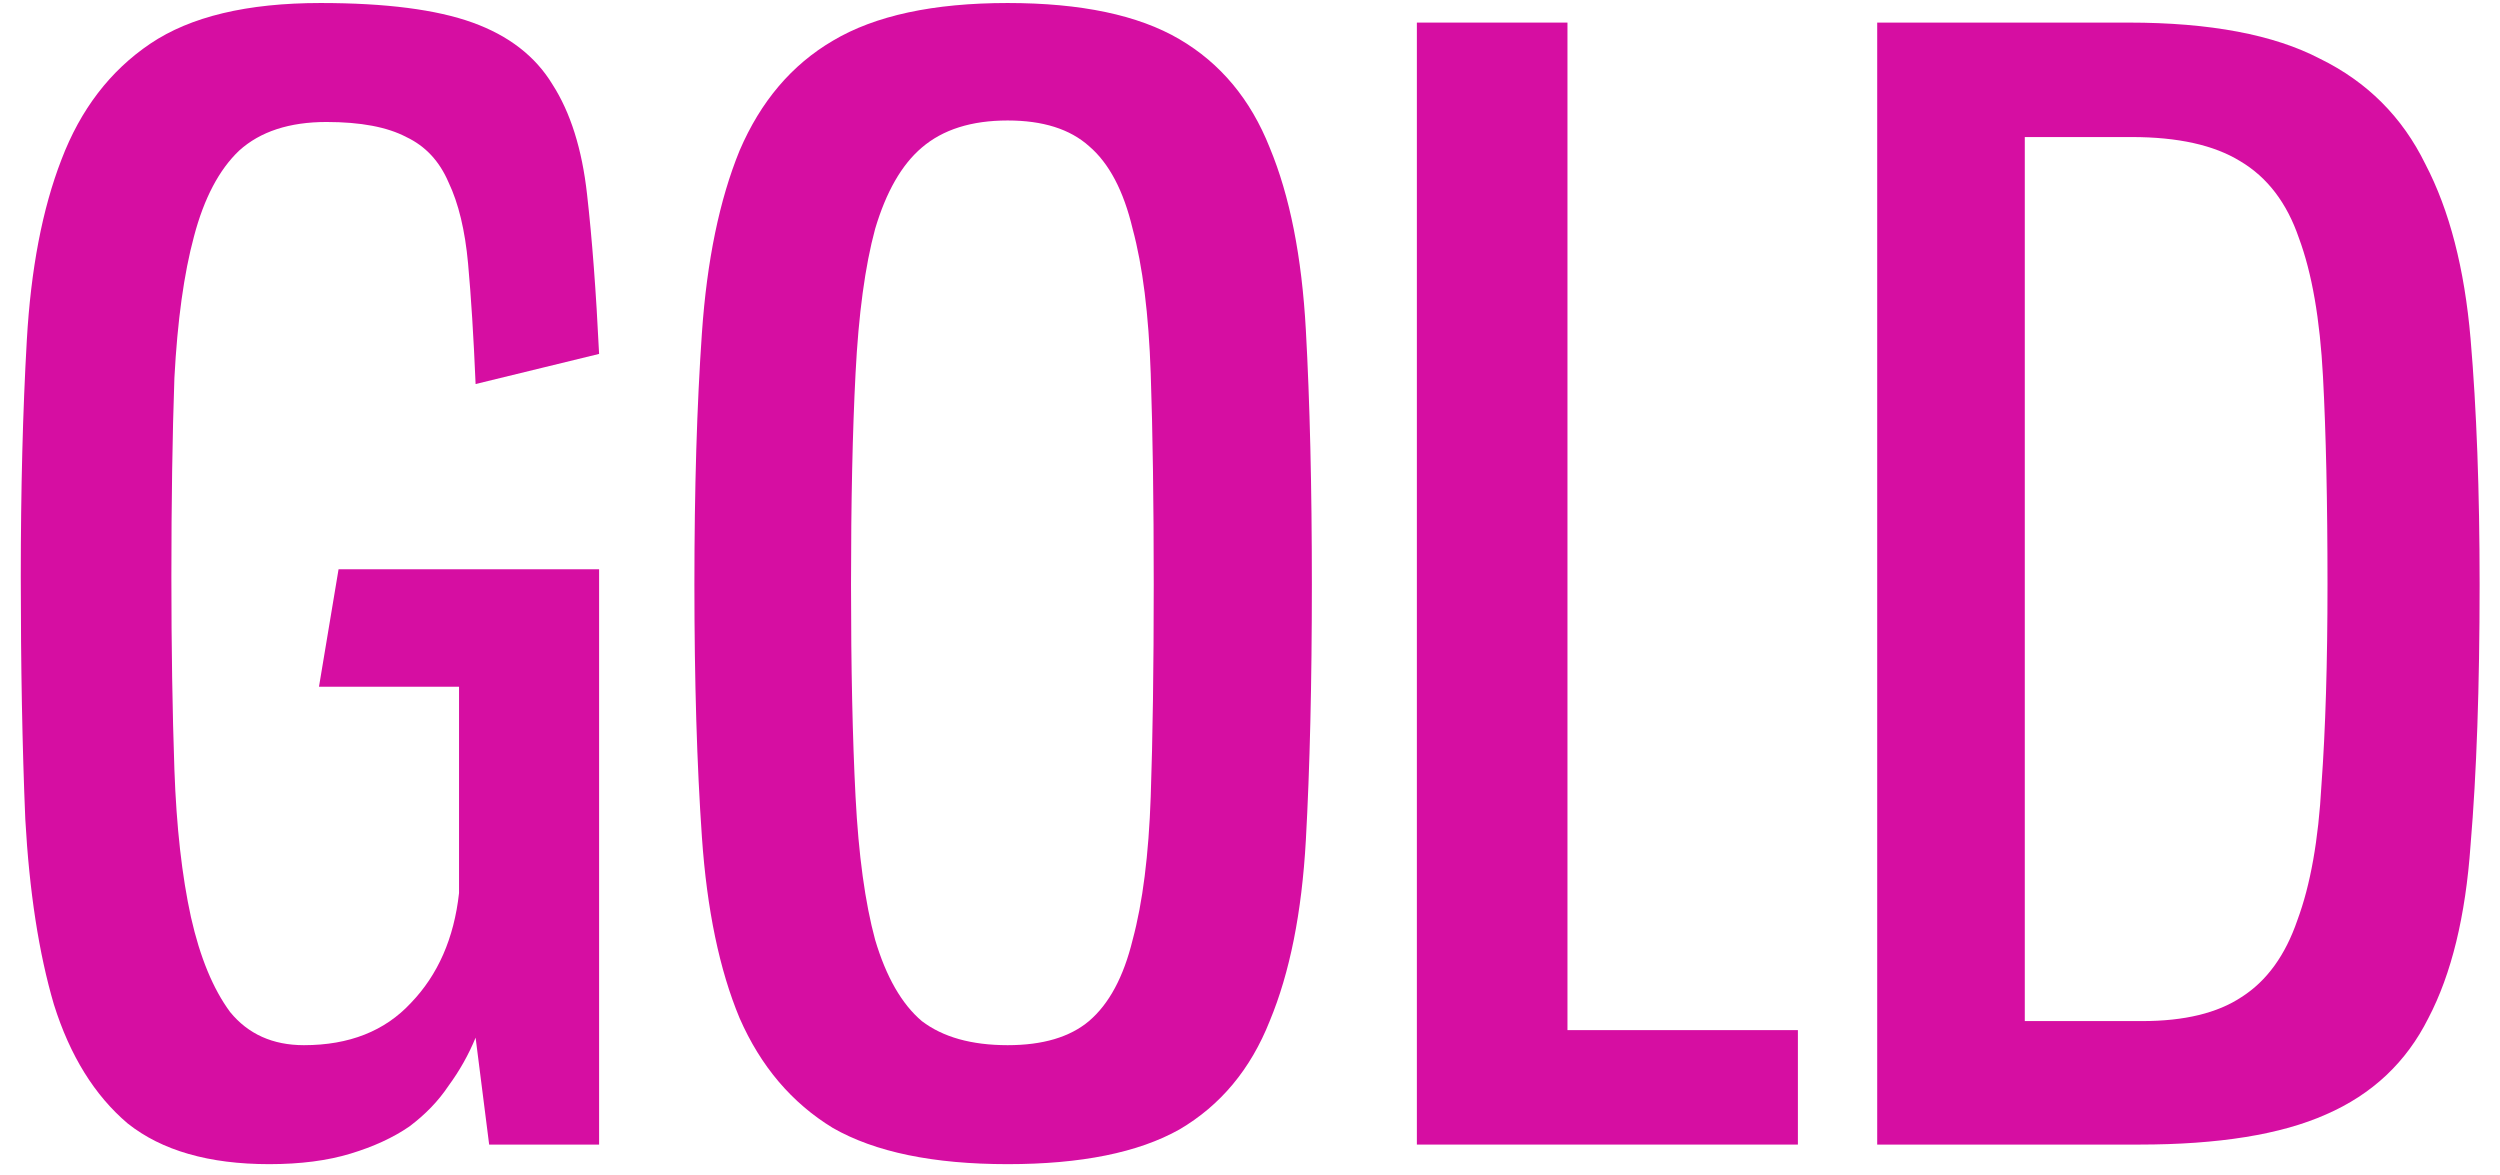 <?xml version="1.0" encoding="UTF-8"?> <svg xmlns="http://www.w3.org/2000/svg" width="83" height="39" viewBox="0 0 83 39" fill="none"><path d="M16.24 38L15.79 34.45C15.557 35.017 15.257 35.55 14.89 36.05C14.557 36.55 14.124 37 13.59 37.4C13.057 37.767 12.407 38.067 11.64 38.3C10.874 38.533 9.974 38.65 8.94 38.65C6.94 38.65 5.374 38.2 4.24 37.3C3.14 36.367 2.324 35.05 1.79 33.35C1.29 31.65 0.974 29.6 0.84 27.2C0.74 24.8 0.69 22.117 0.69 19.15C0.69 16.25 0.757 13.633 0.89 11.3C1.024 8.933 1.407 6.933 2.04 5.3C2.674 3.633 3.657 2.35 4.99 1.45C6.324 0.55 8.207 0.1 10.64 0.1C12.807 0.1 14.49 0.317 15.69 0.75C16.89 1.183 17.774 1.867 18.34 2.8C18.94 3.733 19.324 4.95 19.49 6.45C19.657 7.917 19.79 9.683 19.89 11.75L15.79 12.75C15.724 11.183 15.64 9.85 15.54 8.75C15.44 7.65 15.224 6.75 14.89 6.05C14.59 5.35 14.124 4.85 13.49 4.55C12.857 4.217 11.974 4.05 10.84 4.05C9.607 4.05 8.64 4.367 7.94 5C7.274 5.633 6.774 6.583 6.44 7.85C6.107 9.083 5.89 10.65 5.79 12.55C5.724 14.45 5.69 16.65 5.69 19.15C5.69 21.483 5.724 23.617 5.79 25.55C5.857 27.45 6.04 29.083 6.34 30.45C6.64 31.783 7.074 32.833 7.64 33.6C8.24 34.333 9.057 34.7 10.09 34.7C11.59 34.7 12.774 34.233 13.64 33.3C14.54 32.367 15.074 31.15 15.24 29.65V22.8H10.59L11.24 18.9H19.89V38H16.24Z" fill="#D60EA2"></path><path d="M33.454 38.65C30.987 38.65 29.054 38.25 27.654 37.45C26.287 36.617 25.254 35.4 24.554 33.8C23.887 32.2 23.47 30.2 23.304 27.8C23.137 25.4 23.054 22.6 23.054 19.4C23.054 16.233 23.137 13.45 23.304 11.05C23.47 8.65 23.887 6.633 24.554 5C25.254 3.367 26.287 2.15 27.654 1.35C29.054 0.517 30.987 0.1 33.454 0.1C35.887 0.1 37.787 0.5 39.154 1.3C40.52 2.1 41.52 3.3 42.154 4.9C42.82 6.5 43.22 8.517 43.354 10.95C43.487 13.35 43.554 16.167 43.554 19.4C43.554 22.667 43.487 25.5 43.354 27.9C43.22 30.3 42.82 32.3 42.154 33.9C41.52 35.5 40.52 36.7 39.154 37.5C37.787 38.267 35.887 38.65 33.454 38.65ZM33.454 34.7C34.62 34.7 35.52 34.433 36.154 33.9C36.82 33.333 37.304 32.433 37.604 31.2C37.937 29.967 38.137 28.383 38.204 26.45C38.27 24.517 38.304 22.167 38.304 19.4C38.304 16.667 38.27 14.333 38.204 12.4C38.137 10.433 37.937 8.833 37.604 7.6C37.304 6.333 36.82 5.417 36.154 4.85C35.52 4.283 34.62 4 33.454 4C32.254 4 31.304 4.3 30.604 4.9C29.937 5.467 29.42 6.367 29.054 7.6C28.72 8.833 28.504 10.433 28.404 12.4C28.304 14.333 28.254 16.667 28.254 19.4C28.254 22.167 28.304 24.517 28.404 26.45C28.504 28.383 28.72 29.967 29.054 31.2C29.42 32.433 29.937 33.333 30.604 33.9C31.304 34.433 32.254 34.7 33.454 34.7Z" fill="#D60EA2"></path><path d="M47.04 38V0.75H52.04V34.2H59.69V38H47.04Z" fill="#D60EA2"></path><path d="M62.323 38V0.75H70.673C73.373 0.75 75.49 1.15 77.023 1.95C78.59 2.717 79.757 3.883 80.523 5.45C81.323 6.983 81.823 8.917 82.023 11.25C82.223 13.583 82.323 16.3 82.323 19.4C82.323 22.8 82.223 25.683 82.023 28.05C81.857 30.417 81.39 32.333 80.623 33.8C79.89 35.267 78.757 36.333 77.223 37C75.723 37.667 73.657 38 71.023 38H62.323ZM71.123 33.9C72.523 33.9 73.623 33.633 74.423 33.1C75.257 32.567 75.873 31.717 76.273 30.55C76.707 29.383 76.973 27.883 77.073 26.05C77.207 24.217 77.273 22 77.273 19.4C77.273 16.667 77.223 14.367 77.123 12.5C77.023 10.6 76.757 9.067 76.323 7.9C75.923 6.733 75.273 5.883 74.373 5.35C73.507 4.817 72.307 4.55 70.773 4.55H67.223V33.9H71.123Z" fill="#D60EA2"></path></svg> 